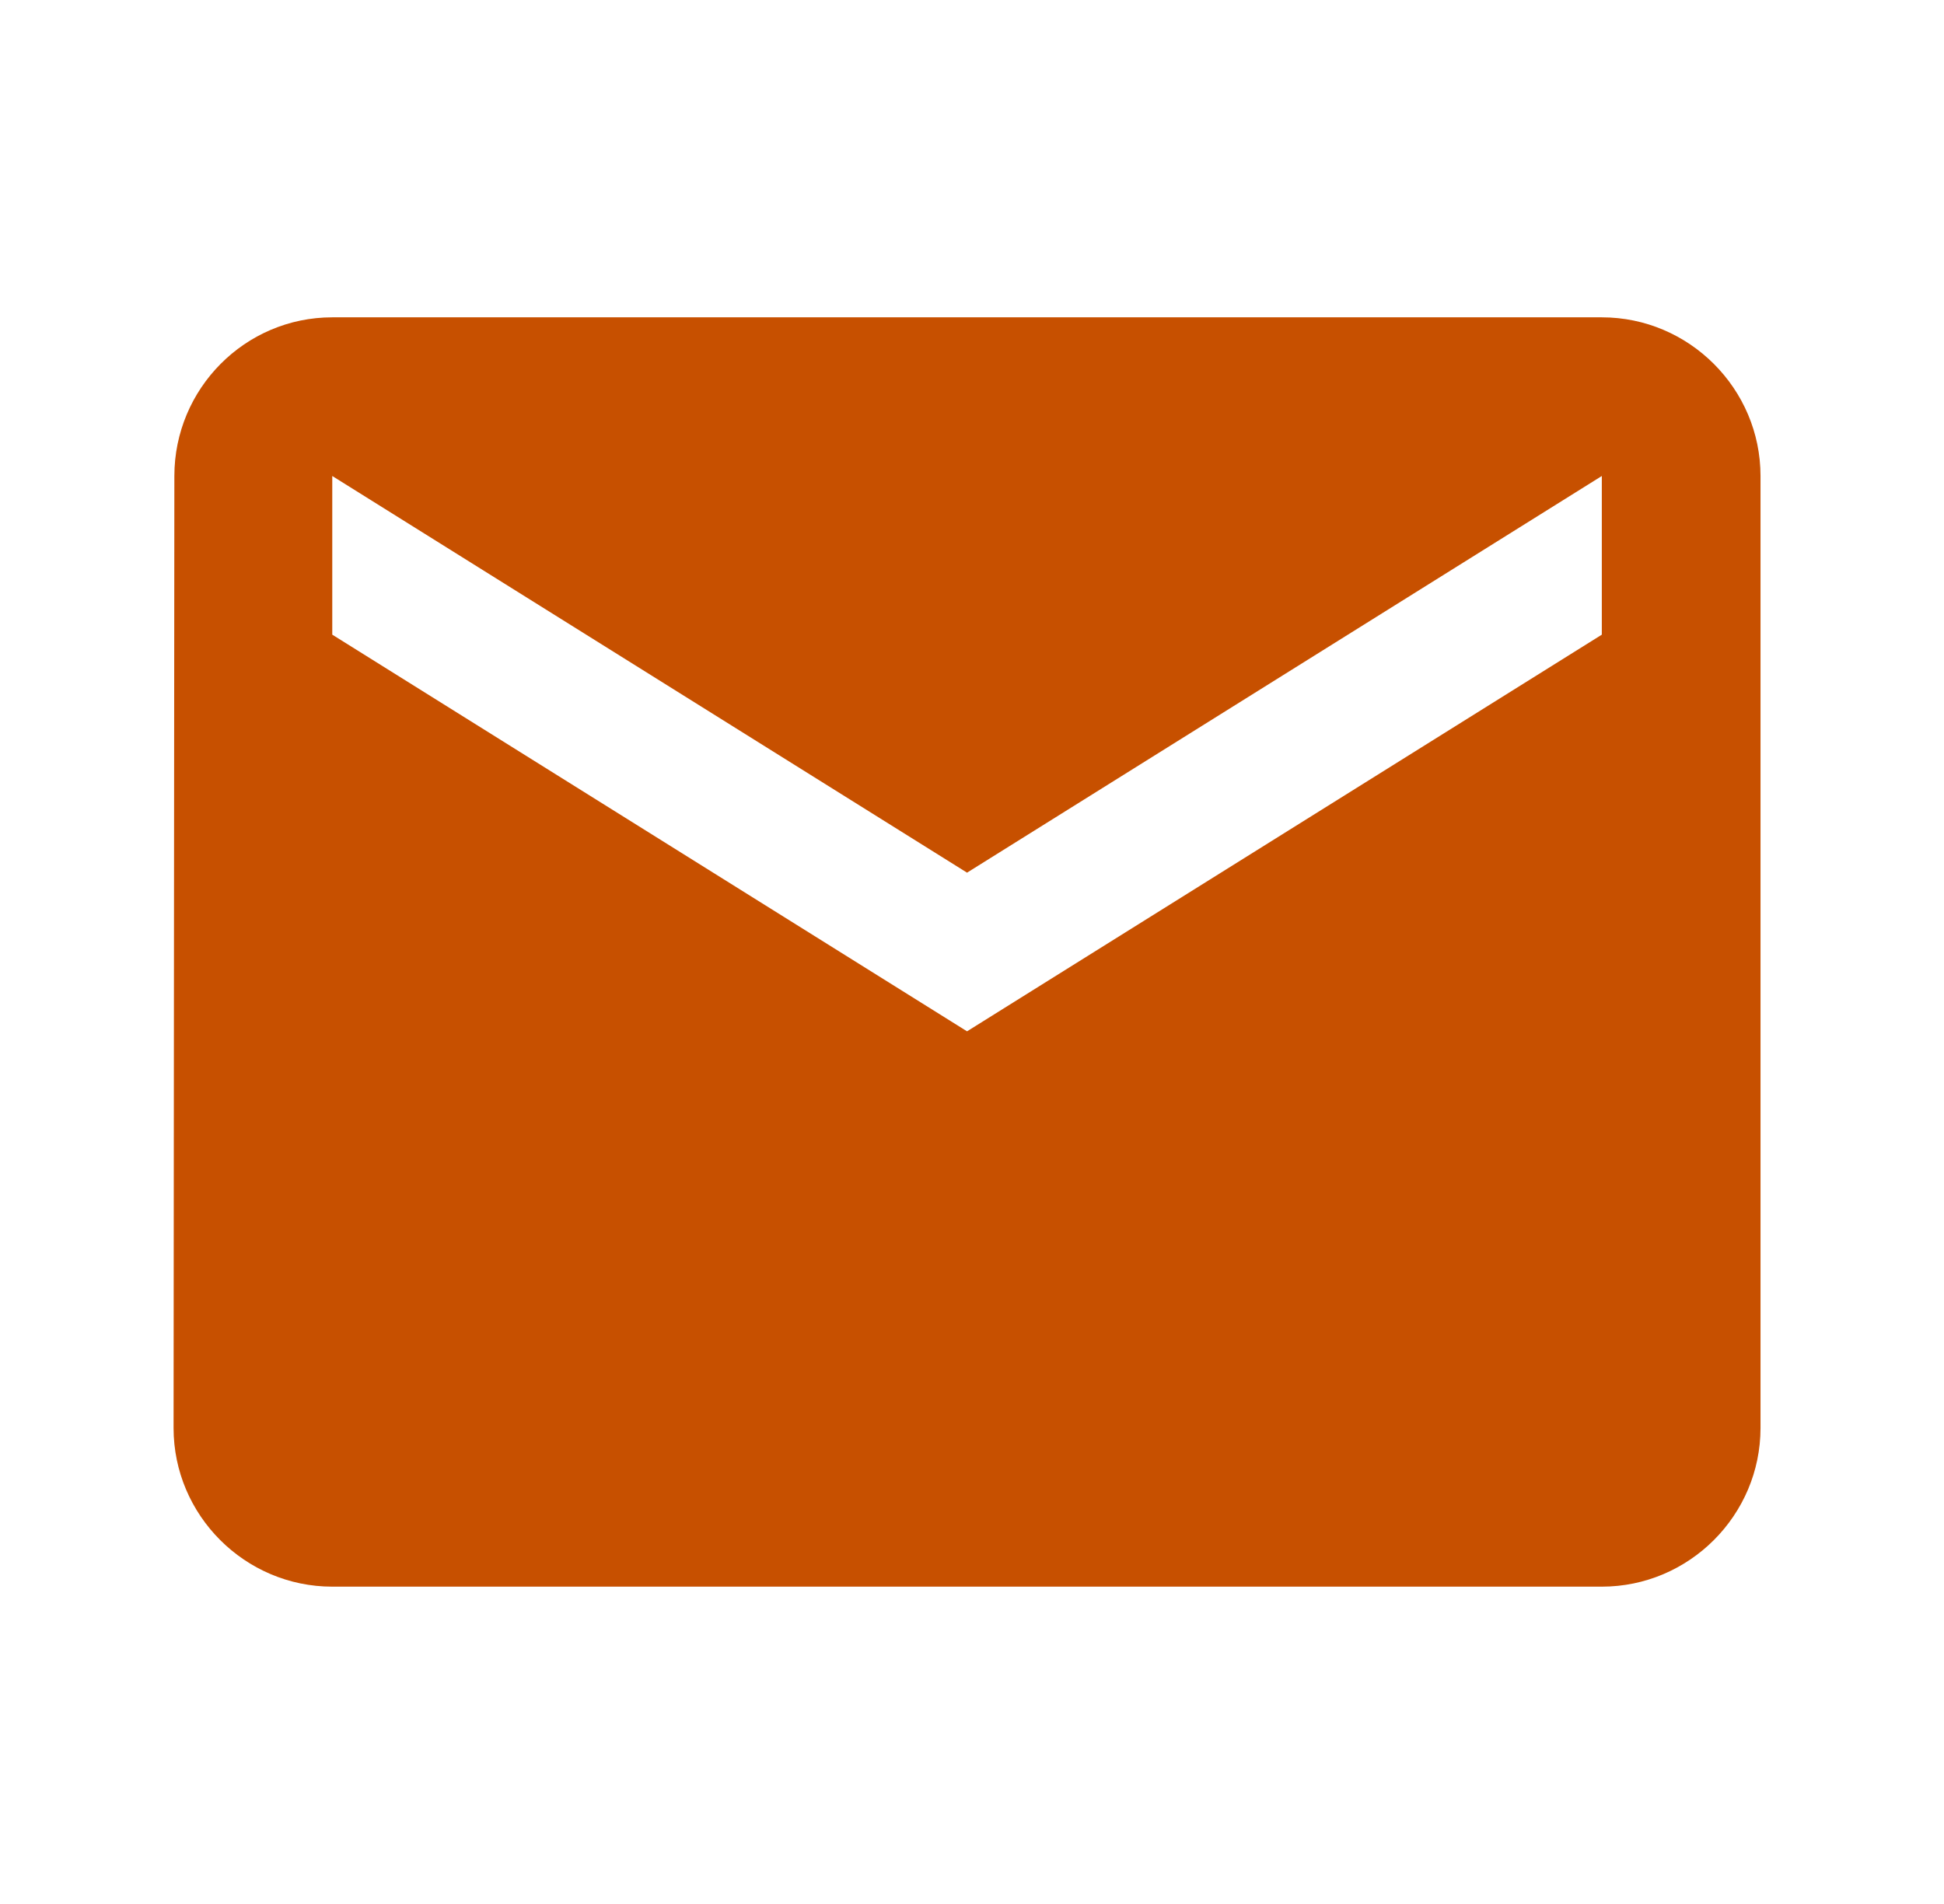 <svg width="49" height="48" viewBox="0 0 49 48" fill="none" xmlns="http://www.w3.org/2000/svg">
<path d="M40.375 8H8.375C6.175 8 4.395 9.8 4.395 12L4.375 36C4.375 38.2 6.175 40 8.375 40H40.375C42.575 40 44.375 38.2 44.375 36V12C44.375 9.8 42.575 8 40.375 8ZM40.375 16L24.375 26L8.375 16V12L24.375 22L40.375 12V16Z" fill="#C75000"/>
</svg>
